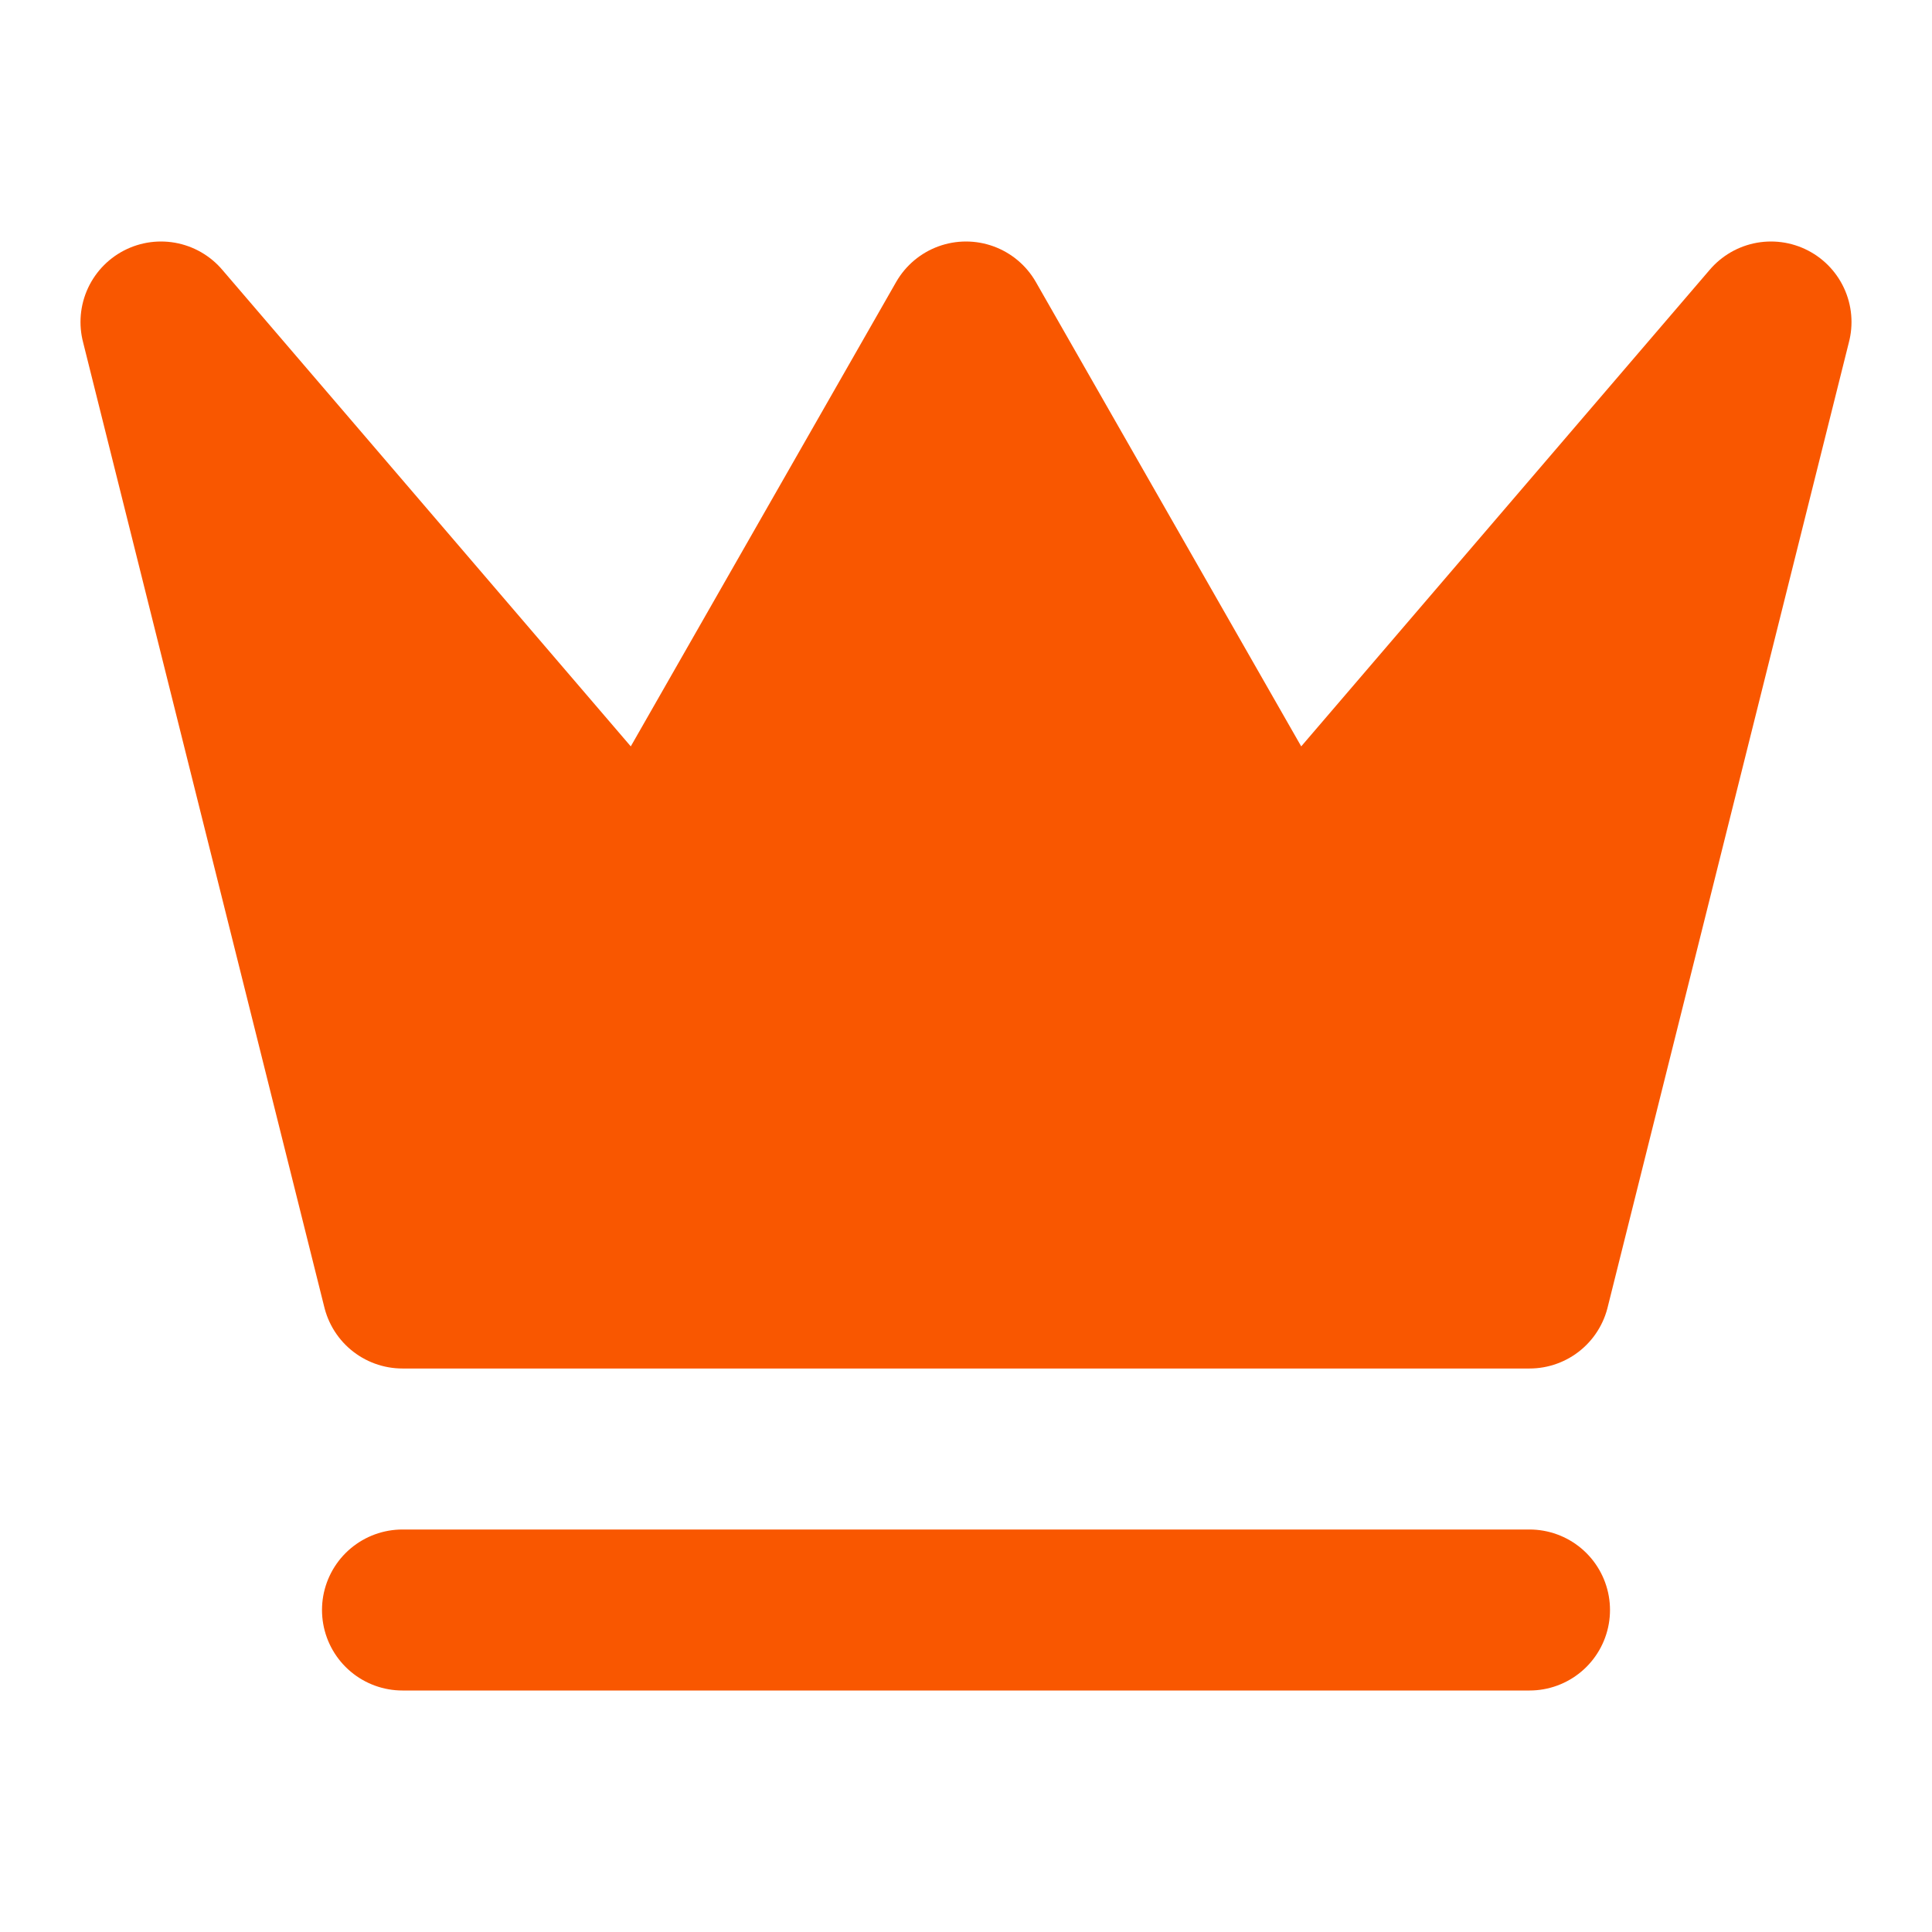 <?xml version="1.0" encoding="utf-8"?>
<!-- License: MIT. Made by Lucide Contributors: https://lucide.dev/ -->
<svg 
  xmlns="http://www.w3.org/2000/svg"
  viewBox="0 0 24 24"
  fill="#F95700"
  stroke="#F95700"
  stroke-width="2"
  stroke-linecap="round"
  stroke-linejoin="round"
>
  <path d="M2 4l3 12h14l3-12-6 7-4-7-4 7-6-7zm3 16h14" />
</svg>